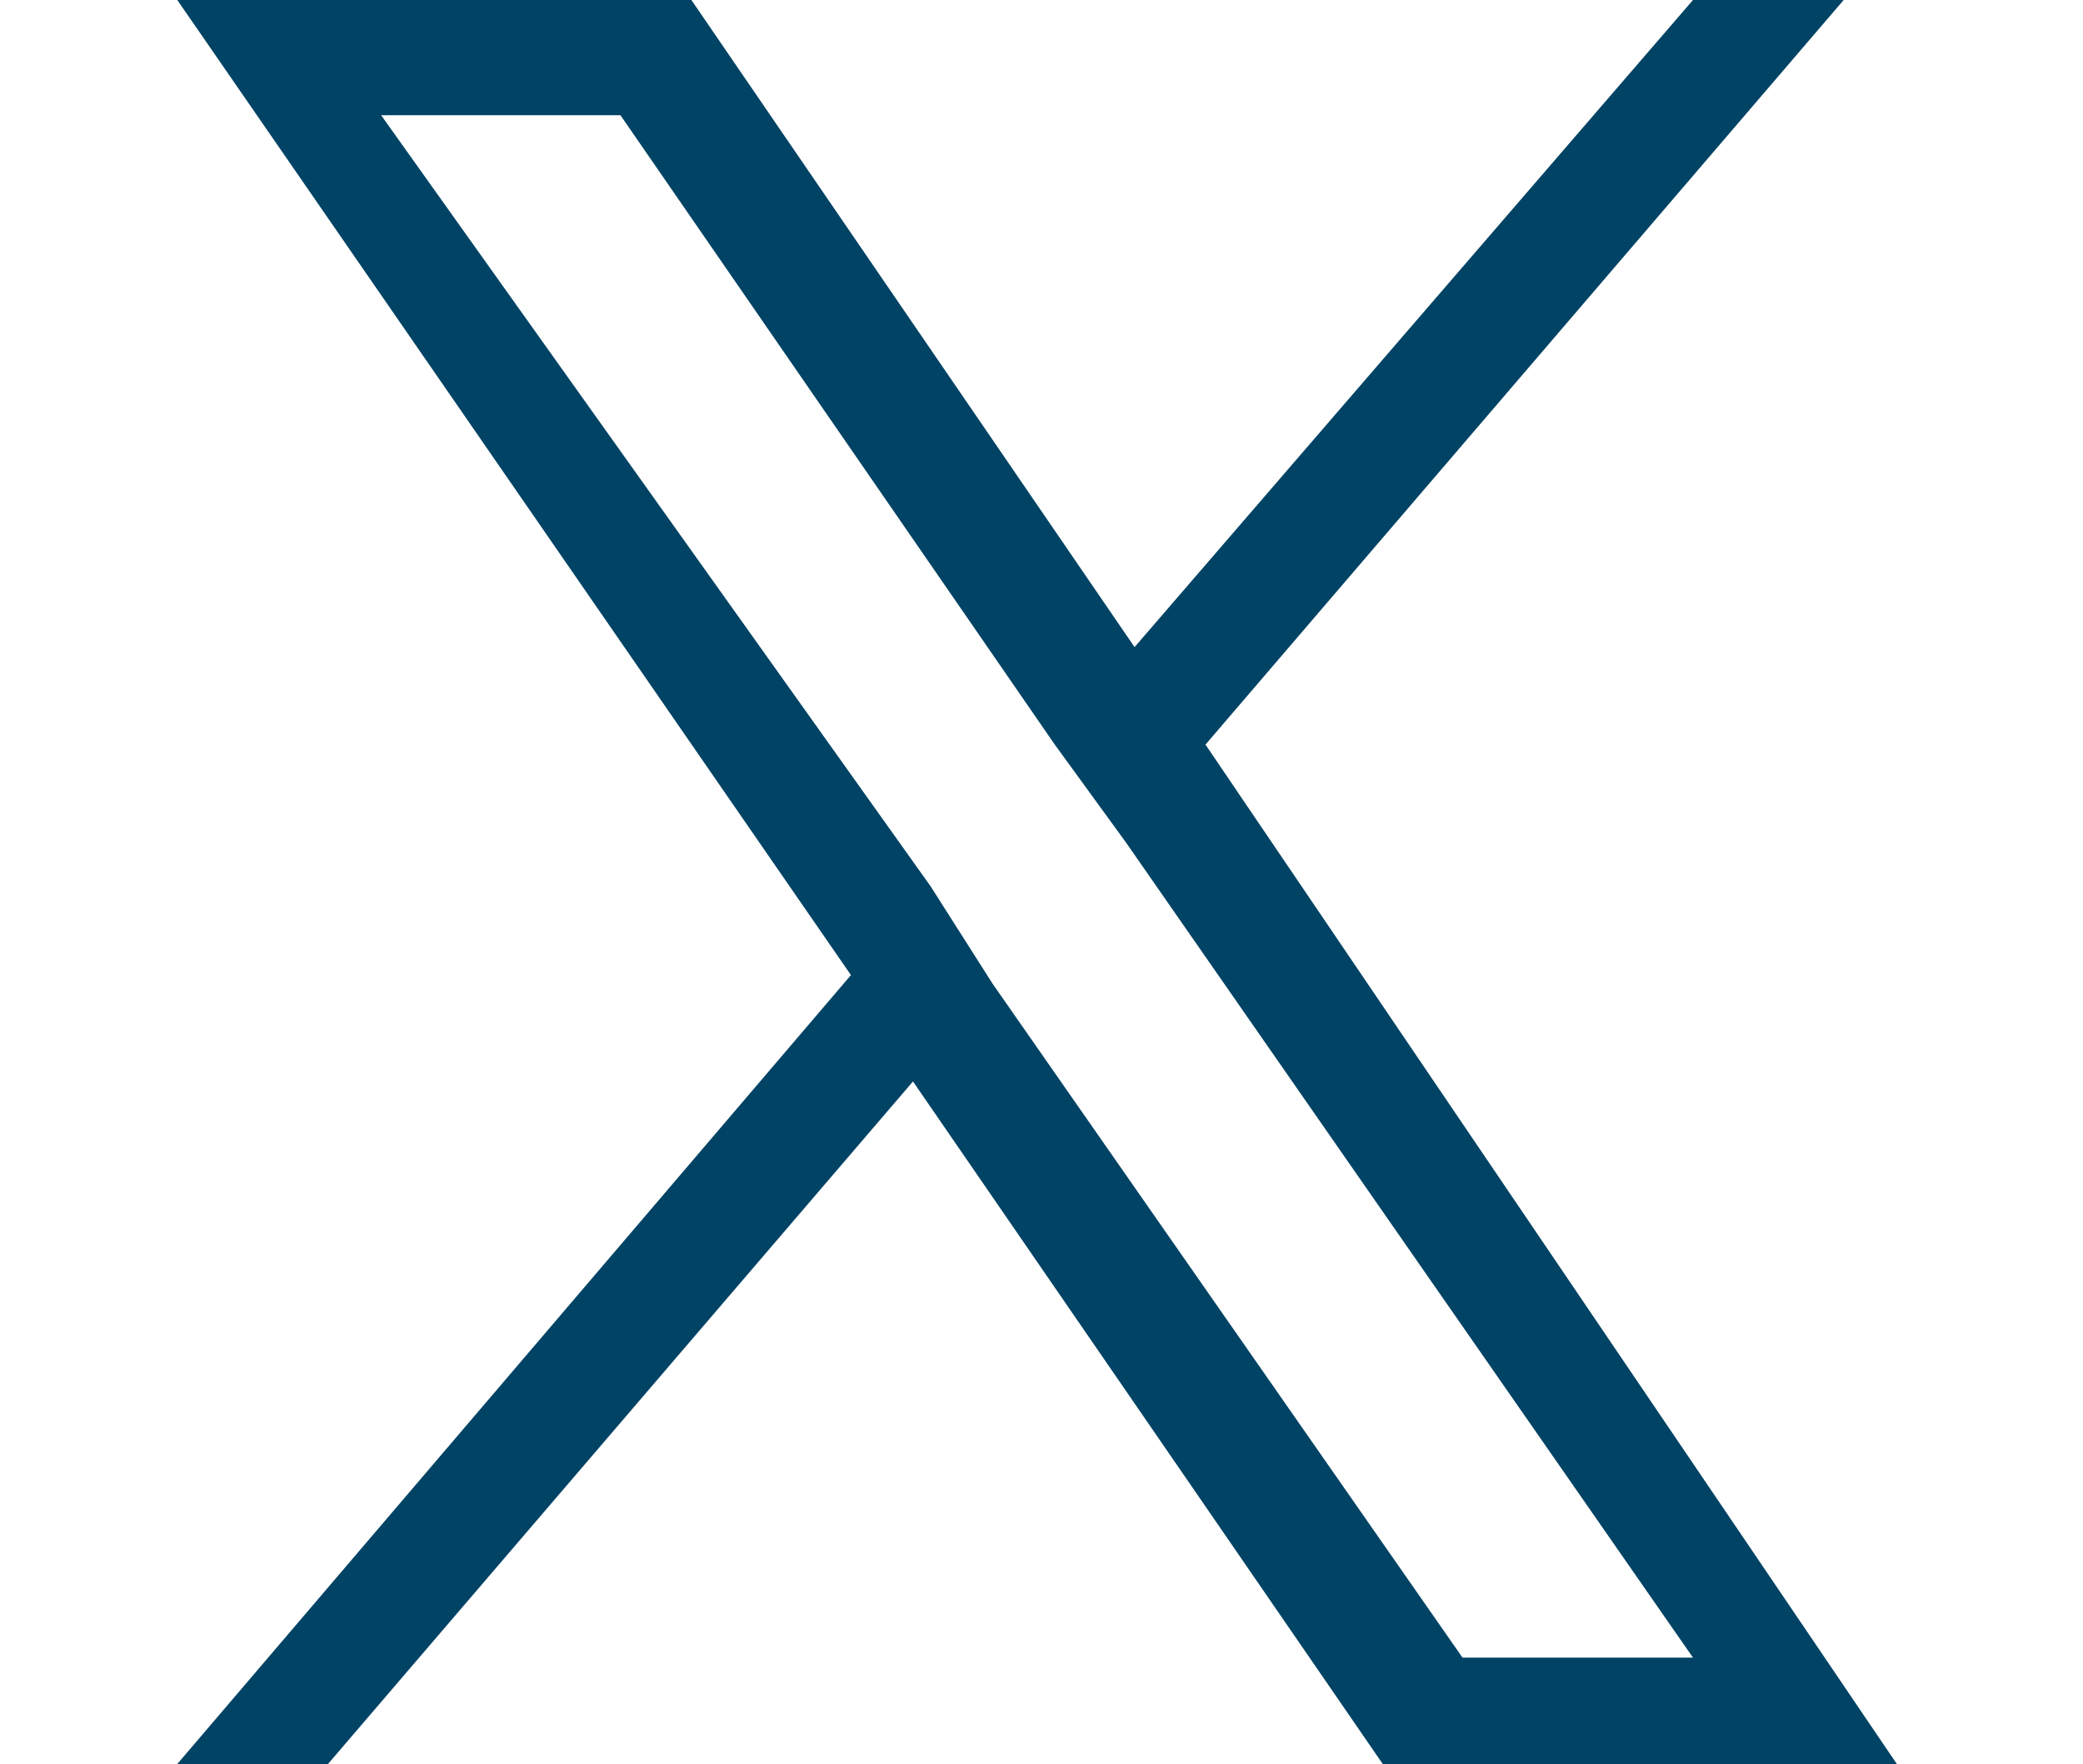<?xml version="1.0" encoding="utf-8"?>
<!-- Generator: Adobe Illustrator 27.8.1, SVG Export Plug-In . SVG Version: 6.00 Build 0)  -->
<svg version="1.1" id="Layer_1" xmlns="http://www.w3.org/2000/svg" xmlns:xlink="http://www.w3.org/1999/xlink" x="0px" y="0px"
	 viewBox="0 0 23.5 19.9" style="enable-background:new 0 0 23.5 19.9;" xml:space="preserve">
<style type="text/css">
	.st0{fill:#004364;}
</style>
<path class="st0" d="M13.6,8.4L20.8,0h-1.7l-6.3,7.3L7.8,0H2l7.6,11L2,19.9h1.7l6.6-7.7l5.3,7.7h5.8L13.6,8.4L13.6,8.4z M11.2,11.1
	L10.5,10L4.3,1.3H7l4.9,7.1l0.8,1.1l6.4,9.2h-2.6L11.2,11.1L11.2,11.1z"/>
</svg>
